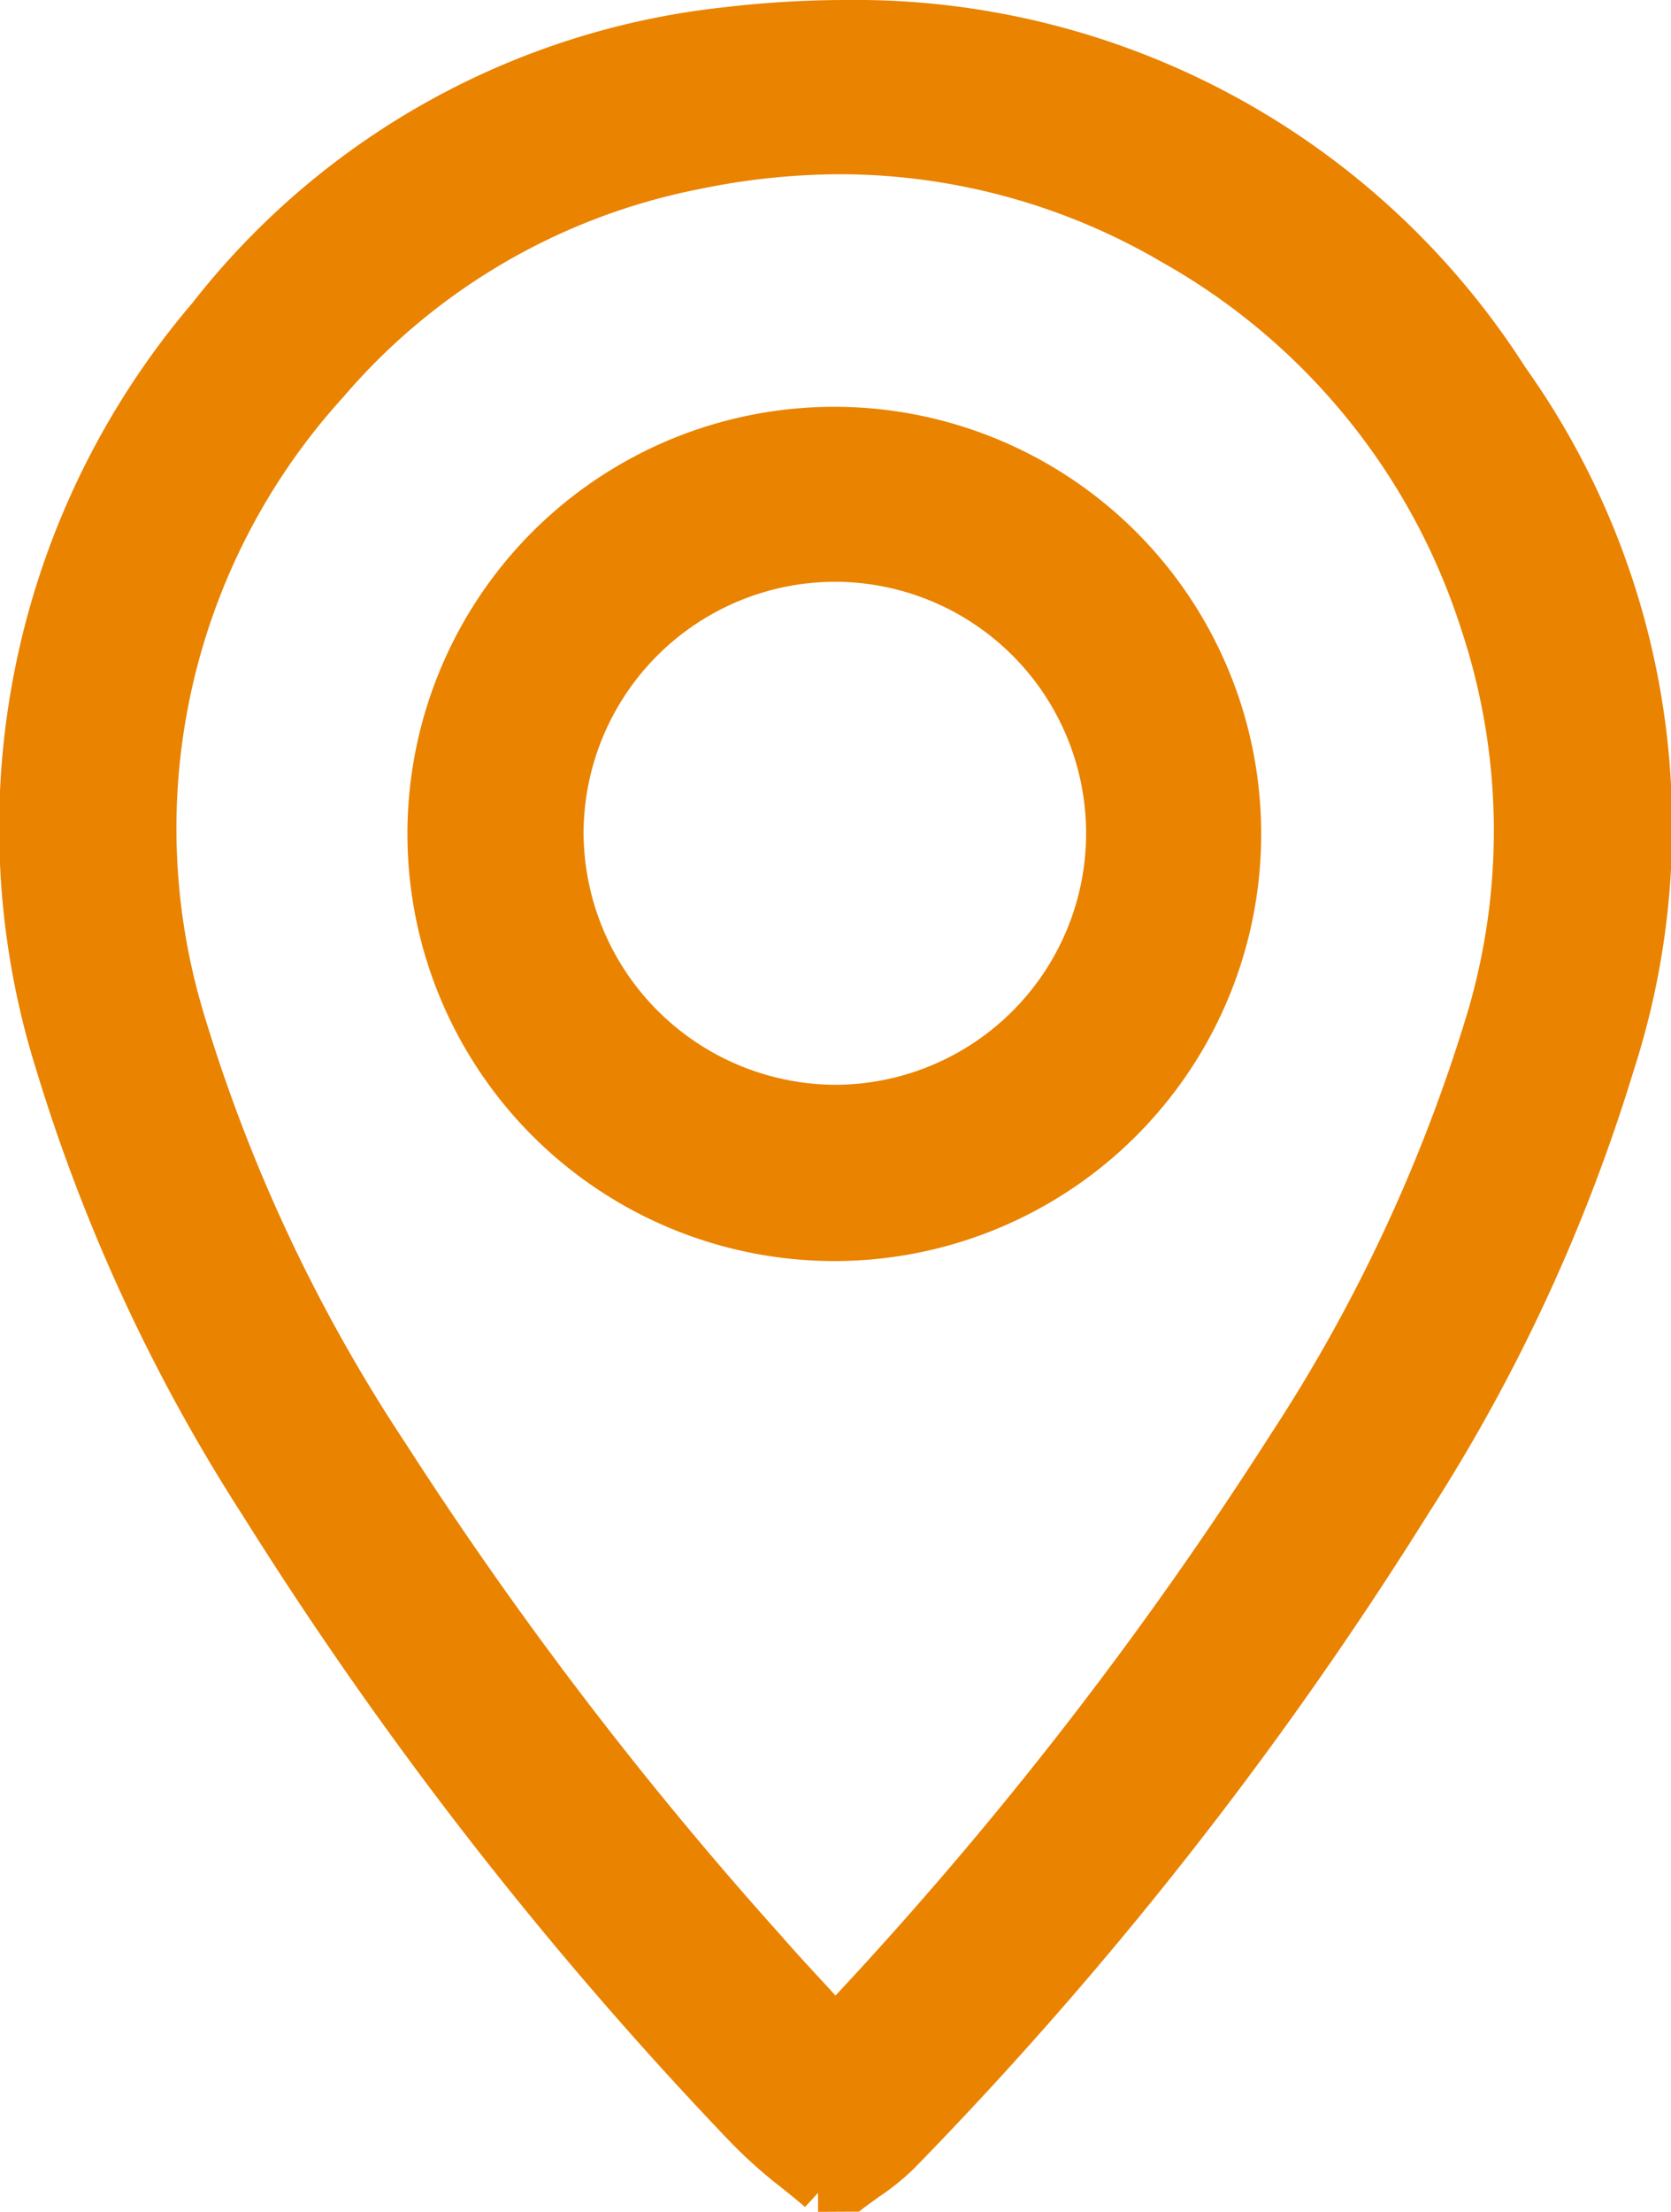<svg xmlns="http://www.w3.org/2000/svg" width="15.62" height="20.667" viewBox="0 0 15.62 20.667">
  <g id="pin-icon-gpg" transform="translate(0.25 0.249)">
    <g id="Groupe_222" data-name="Groupe 222" transform="translate(-0.25 -0.249)">
      <path id="Union_1" data-name="Union 1" d="M7.647,20.667V20.49l-.122.132c-.069-.06-.143-.12-.216-.178a4.576,4.576,0,0,1-.479-.427,36.456,36.456,0,0,1-4.558-5.852A16.553,16.553,0,0,1,.34,10,7.559,7.559,0,0,1,1.8,2.829,7.3,7.3,0,0,1,6.769.068,9.81,9.81,0,0,1,7.895,0a7.435,7.435,0,0,1,6.362,3.43A7.4,7.4,0,0,1,15.272,10a16.528,16.528,0,0,1-1.912,4.13,36.309,36.309,0,0,1-4.815,6.131,2.248,2.248,0,0,1-.328.265c-.048.035-.094.068-.138.1l-.05.039ZM6.536,1.767A5.859,5.859,0,0,0,3.21,3.709,5.985,5.985,0,0,0,1.9,9.454a15.152,15.152,0,0,0,1.886,4.024,36.175,36.175,0,0,0,3.5,4.591c.141.162.288.322.445.49.025.028.052.058.079.087a36.411,36.411,0,0,0,4.064-5.238,15.2,15.2,0,0,0,1.847-3.958,5.971,5.971,0,0,0-.064-3.576,6.052,6.052,0,0,0-2.793-3.423,5.968,5.968,0,0,0-3.006-.823A6.543,6.543,0,0,0,6.536,1.767ZM7.8,11.783A3.992,3.992,0,0,1,4.98,4.966a3.991,3.991,0,1,1,2.827,6.817Zm0-.188h0ZM5.455,7.783A2.364,2.364,0,0,0,7.8,10.136h0a2.349,2.349,0,0,0,.005-4.7H7.8A2.354,2.354,0,0,0,5.455,7.783Z" transform="translate(0 0)" fill="#ea8300"/>
    </g>
  </g>
</svg>
